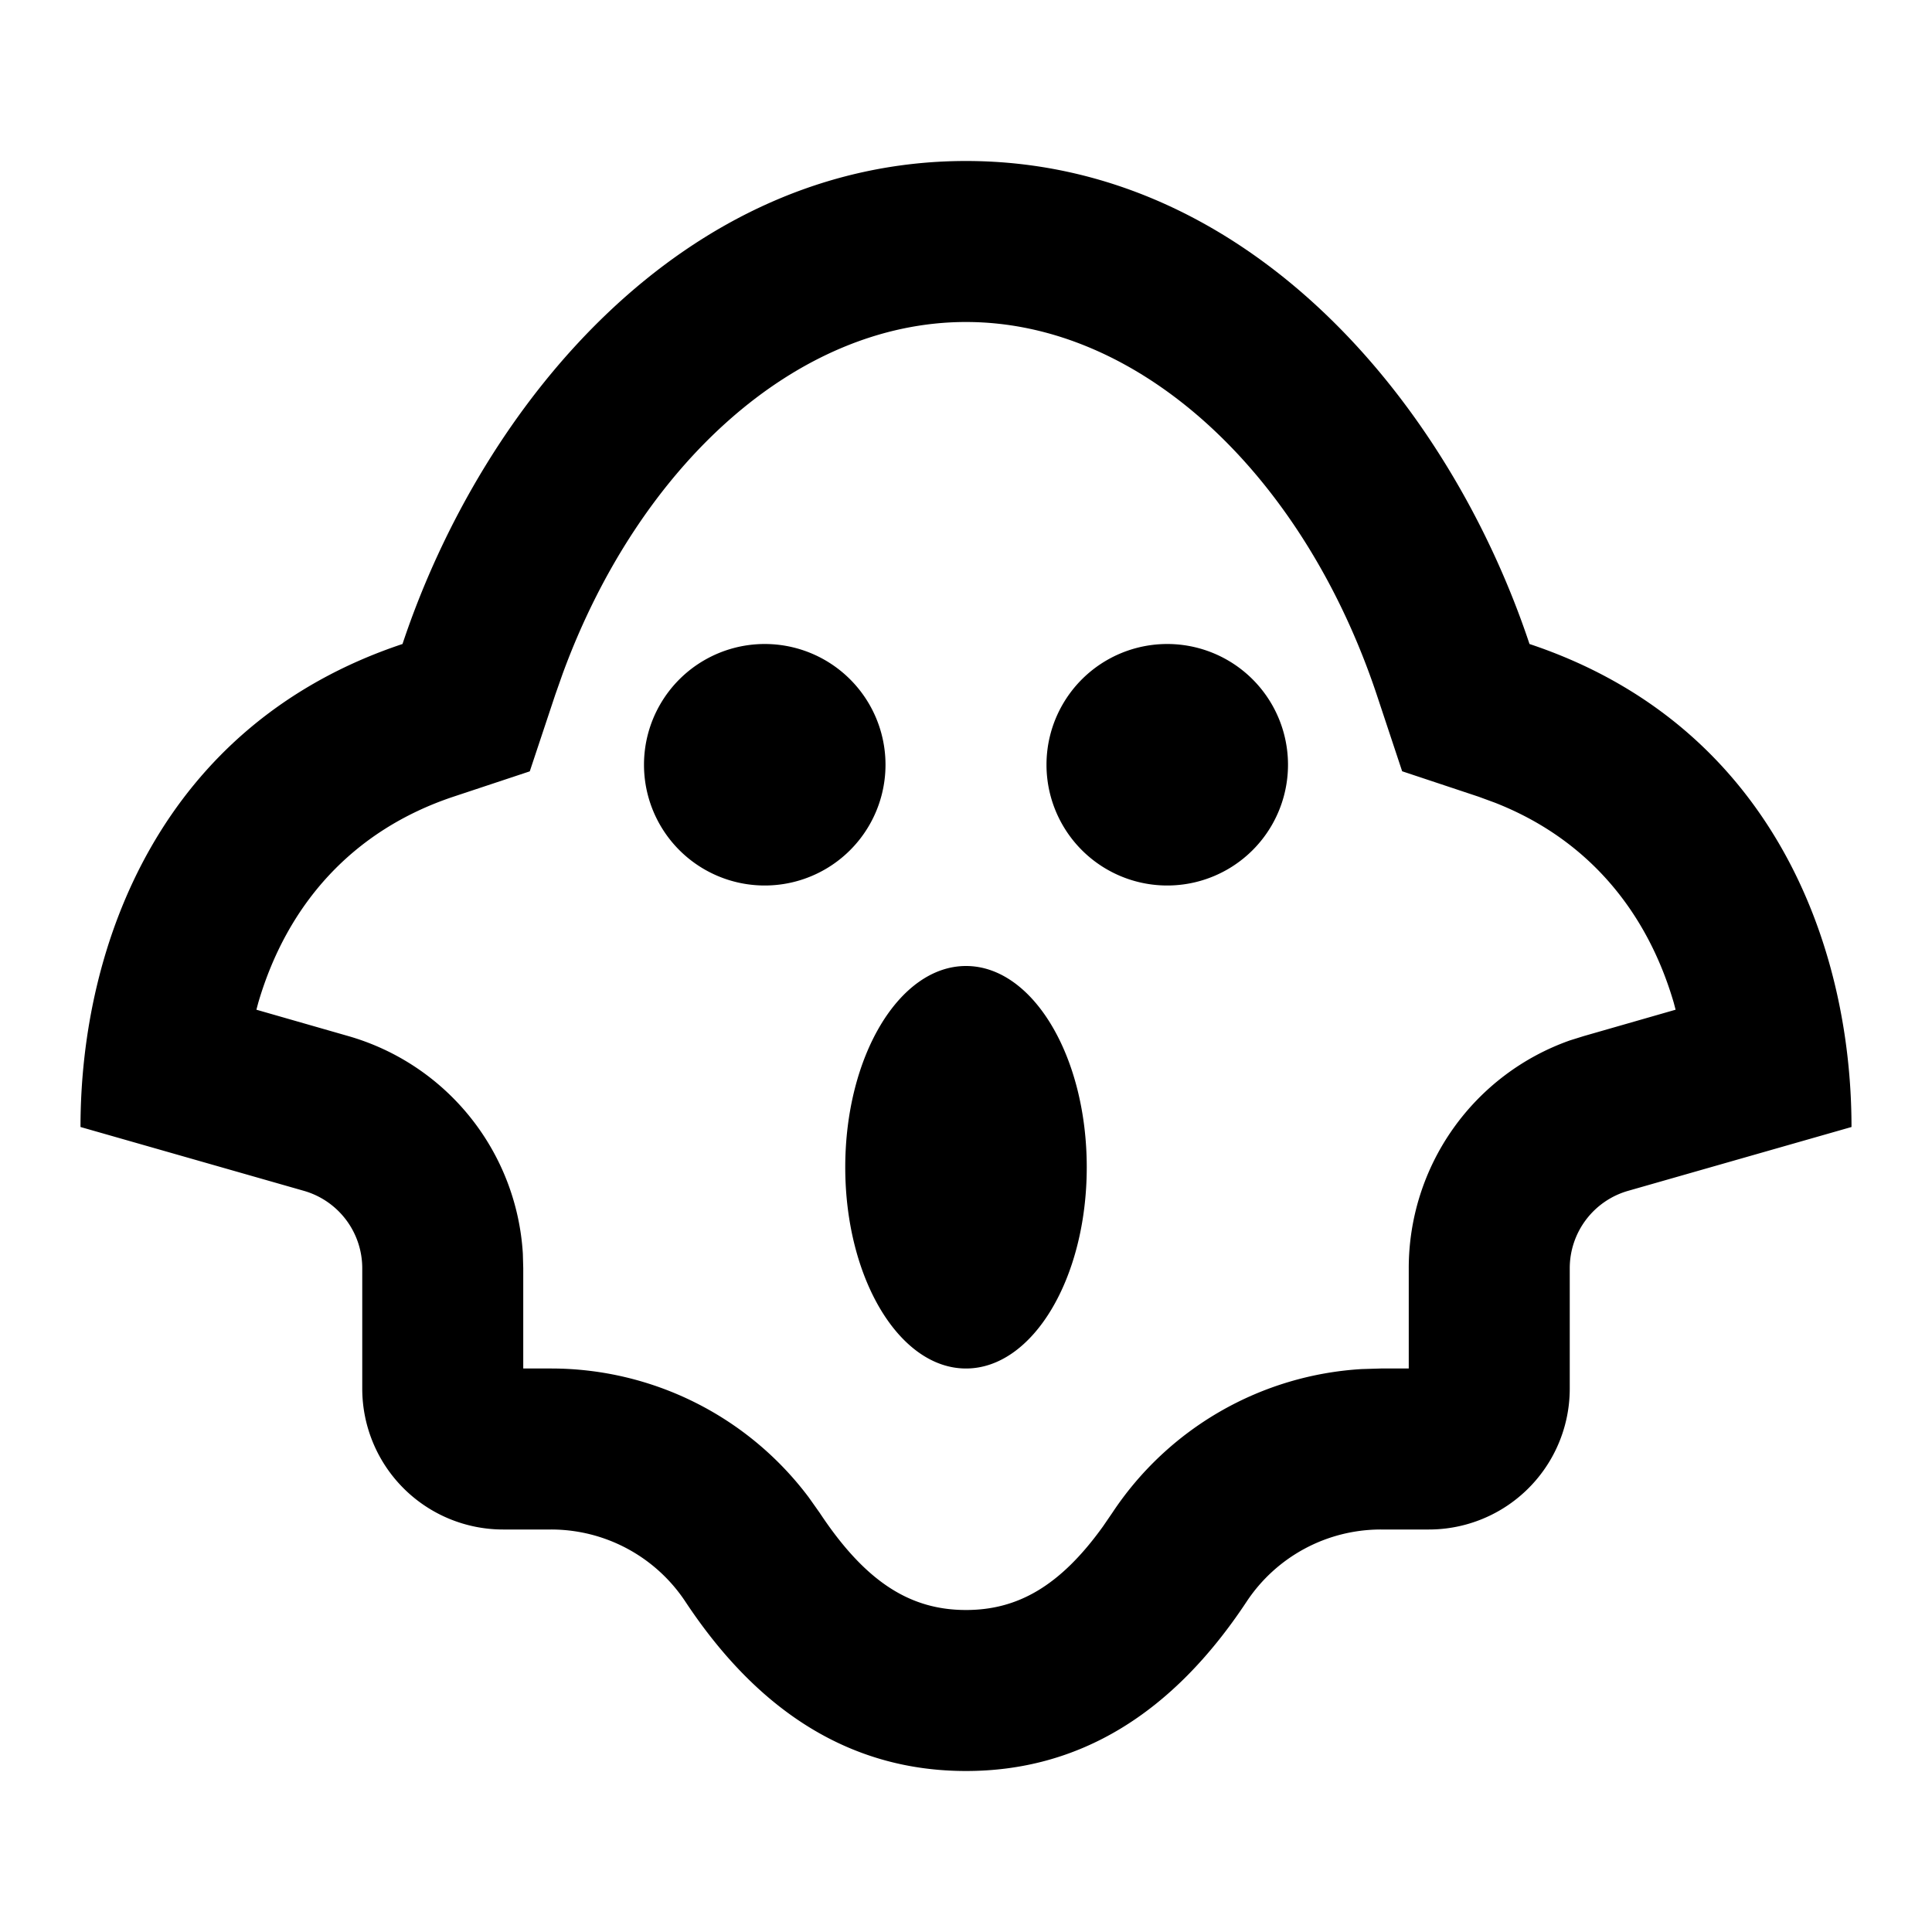 <?xml version="1.0" encoding="utf-8"?><!-- Uploaded to: SVG Repo, www.svgrepo.com, Generator: SVG Repo Mixer Tools -->
<svg width="800px" height="800px" viewBox="0 0 24 24" xmlns="http://www.w3.org/2000/svg">
    <g>
        <path fill="none" d="M0 0h24v24H0z"/>
        <path fill-rule="nonzero" d="M12 2c3.5 0 6 3 7 6 3 1 4 3.73 4 6l-2.775.793a1 1 0 0 0-.725.961v1.496A1.75 1.75 0 0 1 17.75 19h-.596a2 2 0 0 0-1.668.896C14.558 21.3 13.396 22 12 22c-1.396 0-2.558-.701-3.486-2.104A2 2 0 0 0 6.846 19H6.25a1.75 1.75 0 0 1-1.75-1.75v-1.496a1 1 0 0 0-.725-.961L1 14c0-2.266 1-5 4-6 1-3 3.5-6 7-6zm0 2C9.89 4 7.935 5.788 6.989 8.371l-.092.261-.316.95-.949.315c-1.255.419-2.067 1.341-2.424 2.56l-.023.086 1.14.327a3 3 0 0 1 2.17 2.703l.005.181V17h.346a4 4 0 0 1 3.2 1.6l.136.192C10.758 19.663 11.316 20 12 20c.638 0 1.167-.293 1.703-1.04l.115-.168a4 4 0 0 1 3.1-1.785l.236-.007h.346v-1.246a3 3 0 0 1 2.003-2.83l.173-.054 1.139-.327-.023-.087c-.337-1.151-1.08-2.037-2.22-2.484l-.204-.075-.95-.316-.315-.949C16.195 5.91 14.18 4 12 4zm0 8c.828 0 1.5 1.12 1.5 2.5S12.828 17 12 17s-1.5-1.12-1.5-2.5.672-2.5 1.5-2.5zM9.5 8a1.5 1.5 0 1 1 0 3 1.5 1.5 0 0 1 0-3zm5 0a1.5 1.5 0 1 1 0 3 1.5 1.5 0 0 1 0-3z"/>
    </g>
</svg>